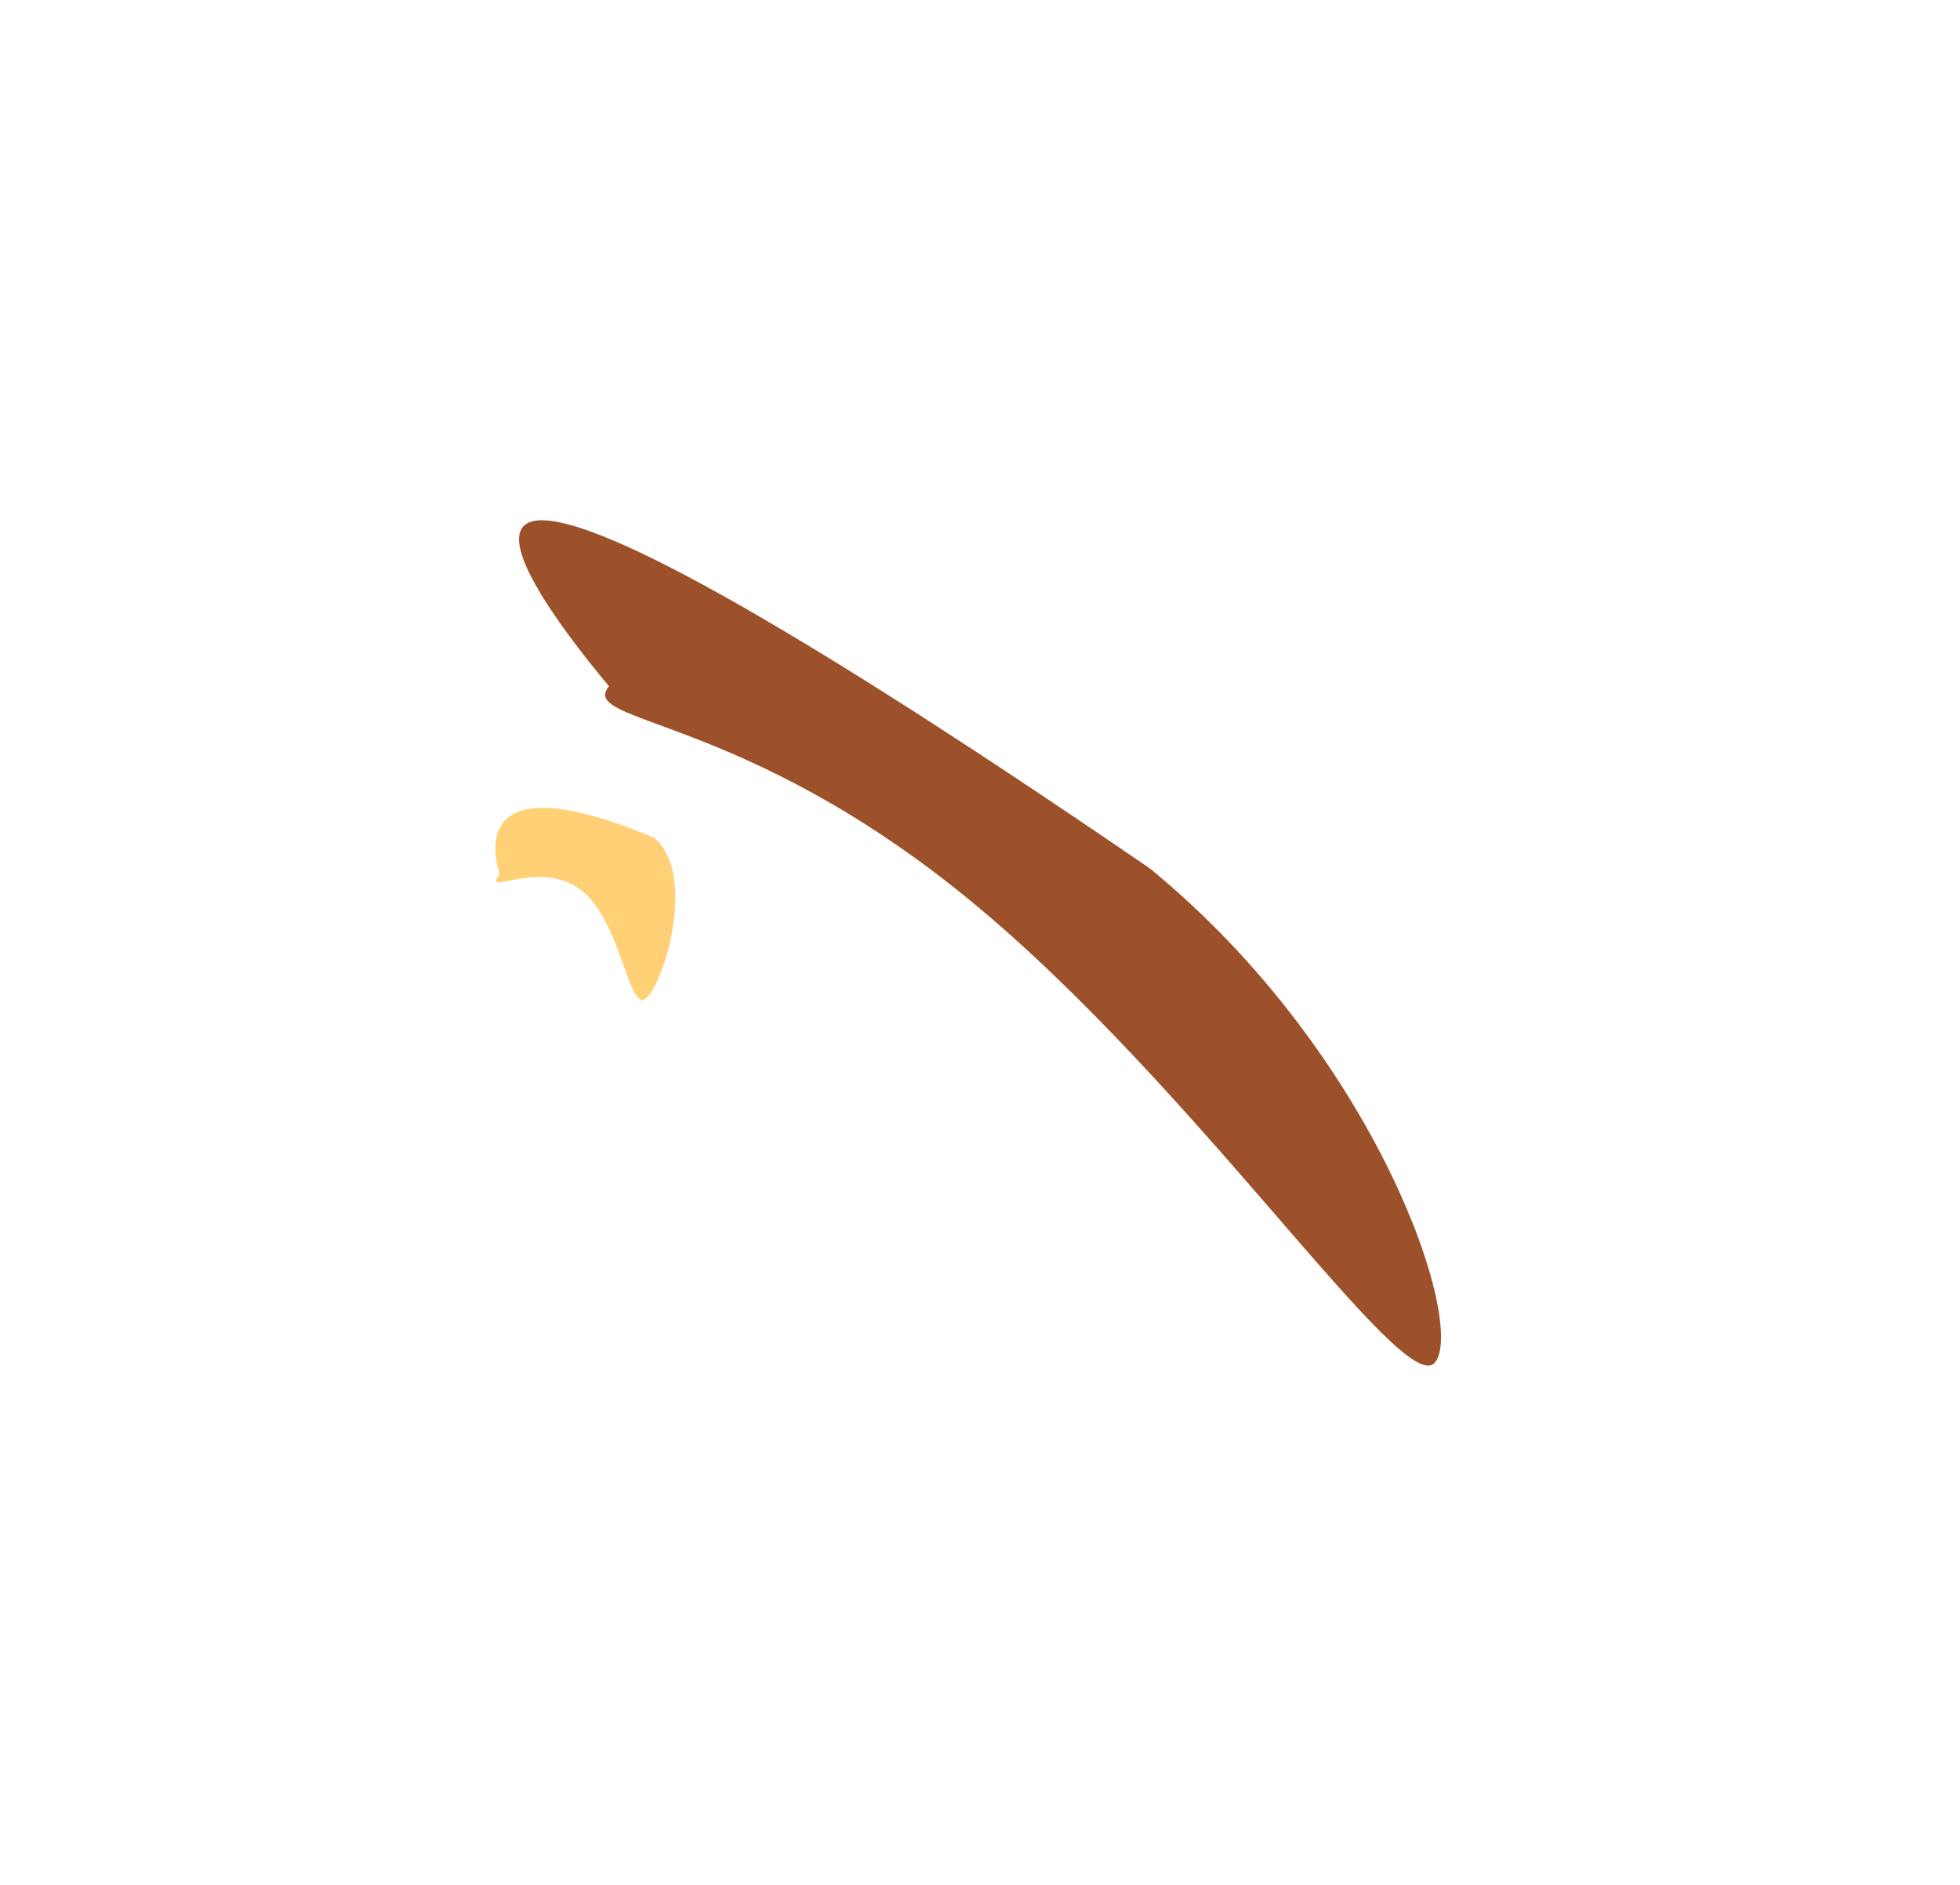 <?xml version="1.0" encoding="UTF-8"?> <svg xmlns="http://www.w3.org/2000/svg" width="1322" height="1271" viewBox="0 0 1322 1271" fill="none"> <g filter="url(#filter0_f_7_79)"> <path d="M967.891 918.826C946.903 944.469 807.405 732.546 653.549 606.615C499.693 480.683 389.741 488.431 410.73 462.788C341.728 380.166 223.147 207.347 775.451 585.566C929.307 711.497 988.88 893.184 967.891 918.826Z" fill="#9D512B"></path> </g> <g filter="url(#filter1_f_7_79)"> <path d="M437.317 671.729C424.196 687.759 420.42 623.567 392.734 600.905C365.047 578.243 323.934 605.694 337.054 589.664C330.342 567.826 325.533 516.531 441.034 564.908C468.721 587.569 450.437 655.699 437.317 671.729Z" fill="#FFA800" fill-opacity="0.54"></path> </g> <defs> <filter id="filter0_f_7_79" x="0.1" y="0.864" width="1321.86" height="1270.09" filterUnits="userSpaceOnUse" color-interpolation-filters="sRGB"> <feFlood flood-opacity="0" result="BackgroundImageFix"></feFlood> <feBlend mode="normal" in="SourceGraphic" in2="BackgroundImageFix" result="shape"></feBlend> <feGaussianBlur stdDeviation="175" result="effect1_foregroundBlur_7_79"></feGaussianBlur> </filter> <filter id="filter1_f_7_79" x="134.161" y="344.793" width="521.328" height="529.476" filterUnits="userSpaceOnUse" color-interpolation-filters="sRGB"> <feFlood flood-opacity="0" result="BackgroundImageFix"></feFlood> <feBlend mode="normal" in="SourceGraphic" in2="BackgroundImageFix" result="shape"></feBlend> <feGaussianBlur stdDeviation="100" result="effect1_foregroundBlur_7_79"></feGaussianBlur> </filter> </defs> </svg> 